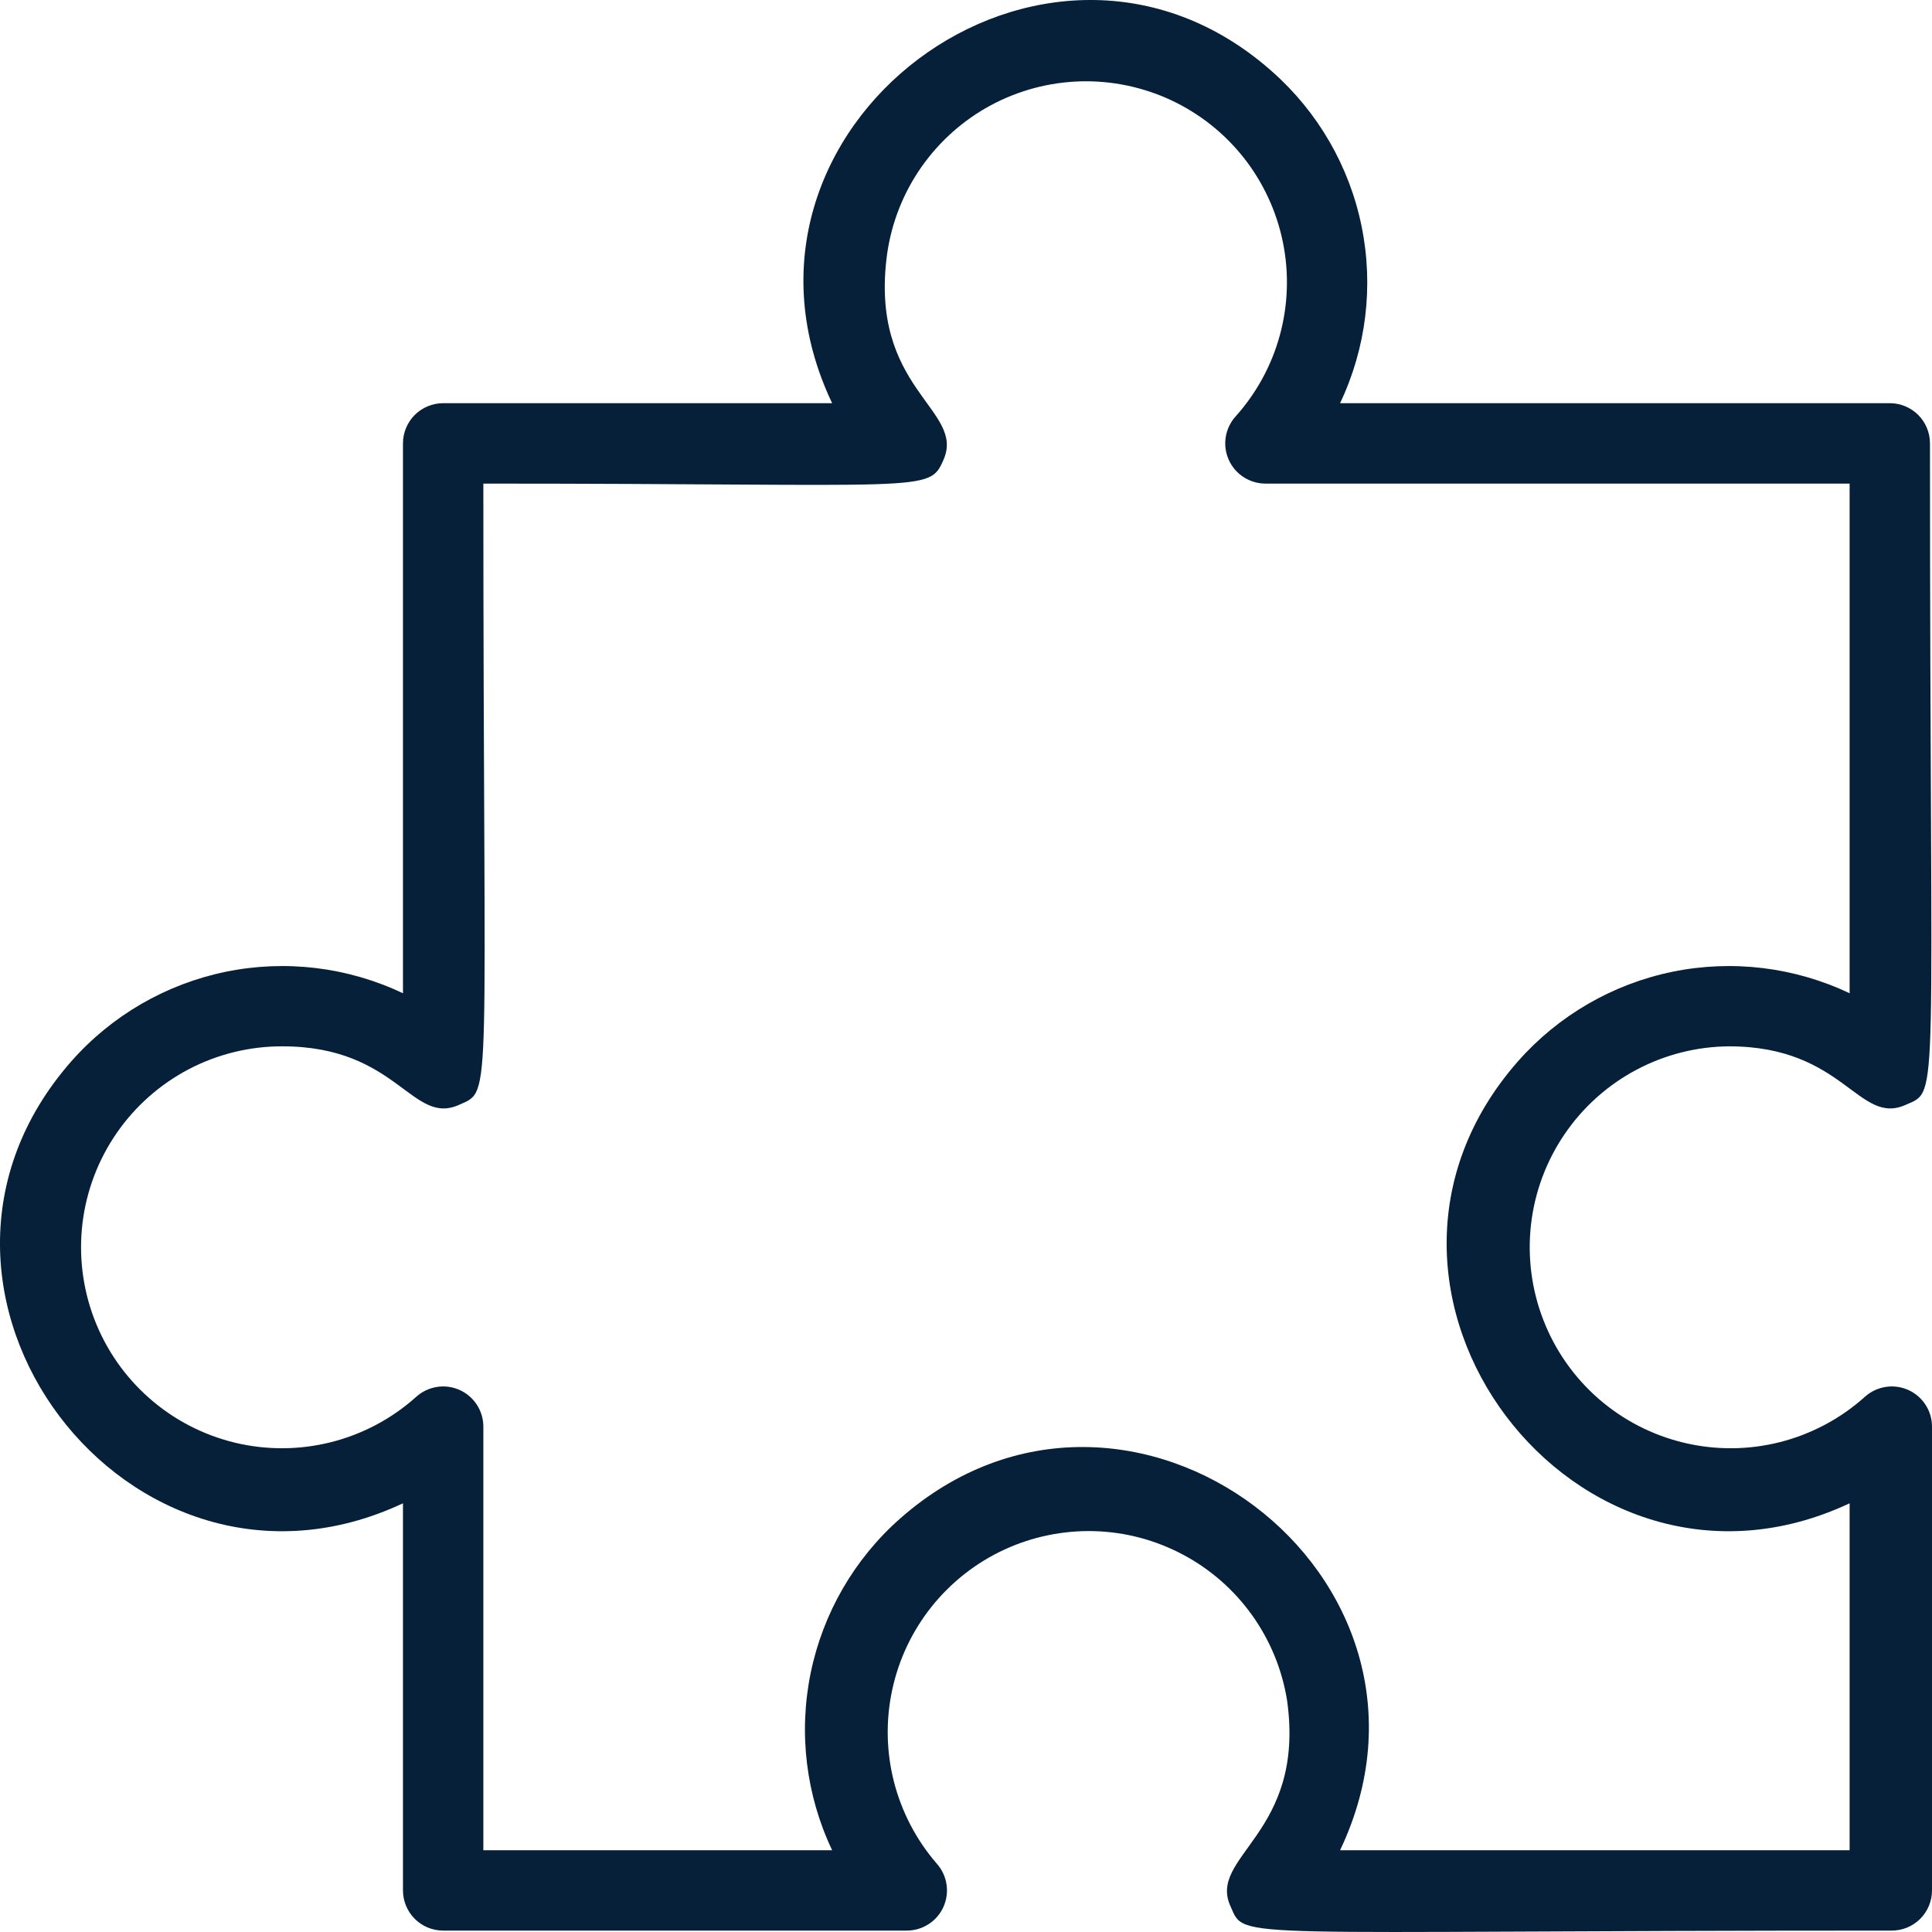 <svg width="45" height="45" viewBox="0 0 45 45" fill="none" xmlns="http://www.w3.org/2000/svg">
<path d="M40.273 24.371C42.969 24.371 43.287 26.243 44.401 25.728C45.187 25.382 44.953 25.85 44.953 10.327C44.953 10.079 44.855 9.841 44.679 9.665C44.504 9.49 44.266 9.391 44.017 9.391H31.213C31.823 8.106 31.998 6.658 31.713 5.265C31.428 3.871 30.697 2.609 29.631 1.667C24.362 -3.014 16.34 2.997 19.382 9.391H10.322C10.074 9.391 9.836 9.49 9.66 9.665C9.485 9.841 9.386 10.079 9.386 10.327V23.135C8.102 22.525 6.654 22.349 5.261 22.634C3.868 22.92 2.605 23.651 1.664 24.717C-3.016 30.035 3.012 38.002 9.386 35.015V44.031C9.386 44.279 9.485 44.518 9.66 44.693C9.836 44.869 10.074 44.967 10.322 44.967H21.123C21.304 44.967 21.481 44.914 21.632 44.815C21.784 44.717 21.904 44.576 21.977 44.41C22.05 44.245 22.074 44.062 22.045 43.883C22.017 43.705 21.937 43.538 21.816 43.404C21.343 42.856 21.003 42.206 20.823 41.505C20.643 40.803 20.629 40.07 20.781 39.362C20.932 38.654 21.246 37.991 21.697 37.425C22.149 36.858 22.725 36.405 23.381 36.099C24.037 35.794 24.756 35.645 25.479 35.663C26.203 35.682 26.912 35.869 27.551 36.209C28.191 36.548 28.742 37.031 29.163 37.62C29.584 38.209 29.863 38.888 29.978 39.603C30.418 42.73 28.106 43.226 28.667 44.415C29.014 45.202 28.546 44.967 44.064 44.967C44.312 44.967 44.55 44.869 44.726 44.693C44.901 44.518 45 44.279 45 44.031V33.227C45 33.046 44.947 32.869 44.848 32.718C44.749 32.566 44.609 32.447 44.443 32.373C44.278 32.3 44.095 32.276 43.916 32.305C43.738 32.334 43.571 32.413 43.437 32.534C42.873 33.041 42.195 33.402 41.461 33.589C40.727 33.775 39.959 33.781 39.222 33.604C38.485 33.428 37.802 33.076 37.232 32.578C36.661 32.079 36.22 31.45 35.947 30.743C35.673 30.037 35.575 29.275 35.66 28.522C35.746 27.769 36.013 27.048 36.439 26.422C36.864 25.795 37.435 25.281 38.103 24.924C38.771 24.566 39.516 24.377 40.273 24.371ZM35.359 24.717C30.68 30.035 36.707 38.002 43.081 35.015V43.095H31.213C34.255 36.701 26.271 30.69 20.964 35.371C19.898 36.312 19.168 37.575 18.882 38.968C18.597 40.362 18.772 41.81 19.382 43.095H11.258V33.227C11.258 33.046 11.205 32.869 11.106 32.718C11.007 32.566 10.867 32.447 10.701 32.373C10.536 32.3 10.353 32.276 10.174 32.305C9.996 32.334 9.829 32.413 9.695 32.534C9.13 33.042 8.45 33.404 7.714 33.59C6.977 33.776 6.207 33.78 5.469 33.602C4.73 33.423 4.047 33.068 3.477 32.566C2.906 32.064 2.467 31.431 2.196 30.722C1.925 30.012 1.831 29.247 1.921 28.493C2.012 27.739 2.285 27.018 2.716 26.393C3.148 25.767 3.725 25.257 4.397 24.904C5.07 24.552 5.819 24.369 6.578 24.371C9.274 24.371 9.592 26.243 10.706 25.728C11.483 25.382 11.258 25.794 11.258 11.264C21.629 11.264 21.638 11.488 21.975 10.711C22.499 9.531 20.225 9.073 20.665 5.899C20.77 5.176 21.043 4.488 21.462 3.89C21.881 3.292 22.434 2.8 23.076 2.453C23.719 2.107 24.434 1.916 25.164 1.895C25.894 1.875 26.619 2.026 27.28 2.335C27.941 2.645 28.521 3.105 28.973 3.679C29.424 4.253 29.735 4.925 29.881 5.641C30.027 6.356 30.003 7.096 29.812 7.801C29.621 8.506 29.267 9.156 28.779 9.7C28.658 9.834 28.579 10.001 28.55 10.18C28.521 10.358 28.545 10.541 28.619 10.707C28.692 10.872 28.811 11.013 28.963 11.111C29.114 11.21 29.291 11.263 29.472 11.264H43.081V23.135C41.797 22.525 40.349 22.349 38.956 22.634C37.563 22.92 36.301 23.651 35.359 24.717Z" fill="#062039"/>
</svg>

